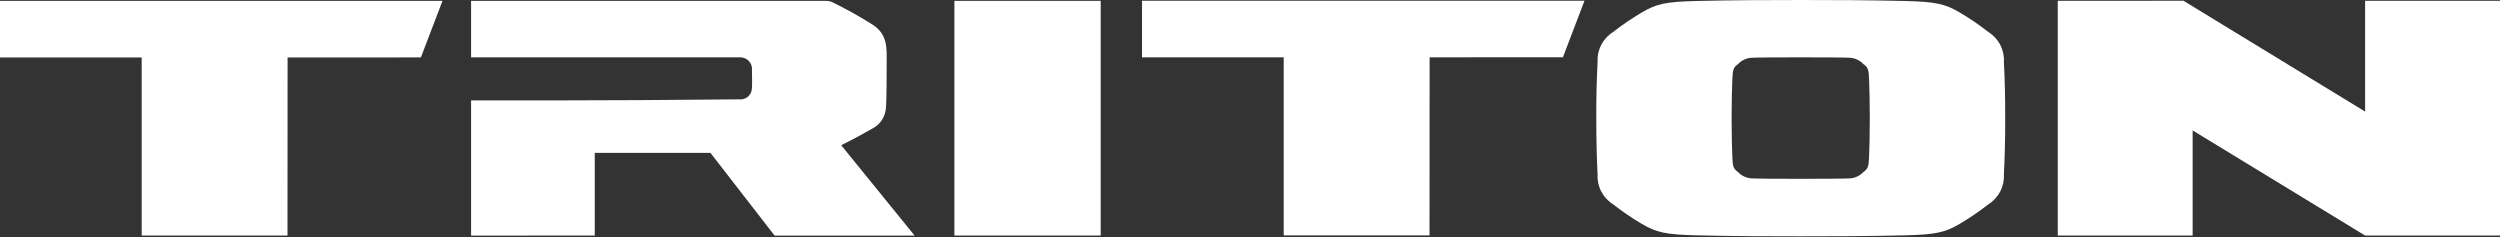 <svg width="295" height="28" viewBox="0 0 295 28" fill="none" xmlns="http://www.w3.org/2000/svg">
<rect x="0" y="0" width="295" height="28" fill="#333333" stroke="none"/>
<g clip-path="url(#clip0_59_128)">
<path fill-rule="evenodd" clip-rule="evenodd" d="M102.975 15.147C100.936 16.325 99.262 17.136 99.262 17.136L107.924 27.8H91.403L83.832 18.038H70.181V27.793L55.588 27.8V11.849C55.588 11.849 71.627 11.892 87.196 11.723C87.382 11.748 87.571 11.733 87.752 11.68C87.932 11.627 88.099 11.538 88.243 11.417C88.387 11.296 88.504 11.147 88.587 10.978C88.669 10.81 88.716 10.626 88.724 10.438C88.771 10.069 88.738 8.838 88.733 8.328C88.758 8.123 88.738 7.915 88.673 7.719C88.609 7.523 88.501 7.344 88.359 7.194C88.216 7.045 88.042 6.929 87.85 6.855C87.657 6.781 87.45 6.75 87.244 6.766H55.588V0.1H97.488C97.708 0.101 97.927 0.142 98.133 0.22C99.8 1.028 101.42 1.93 102.985 2.92C104.696 4.039 104.636 5.583 104.628 7.125C104.622 8.146 104.64 11.98 104.528 12.869C104.475 13.347 104.306 13.804 104.035 14.201C103.765 14.598 103.4 14.923 102.975 15.147Z" fill="white"/>
<path fill-rule="evenodd" clip-rule="evenodd" d="M49.666 6.776L33.935 6.784L33.924 27.796H16.719V6.781H0V0.1H52.213L49.666 6.776Z" fill="white"/>
<path fill-rule="evenodd" clip-rule="evenodd" d="M184.425 6.756L168.694 6.764L168.683 27.776H151.478V6.764H134.759V0.083H186.971L184.425 6.756Z" fill="white"/>
<path d="M129.882 0.1H112.619V27.793H129.882V0.1Z" fill="white"/>
<path d="M236.614 13.942C236.619 11.413 236.566 9.374 236.46 7.323C236.502 6.624 236.354 5.926 236.033 5.304C235.712 4.681 235.23 4.157 234.636 3.785C233.556 2.937 232.42 2.163 231.236 1.468C229.515 0.444 228.354 0.202 224.792 0.117C220.307 0.01 216.322 -0.001 212.475 0.001H212.497C208.651 0.001 204.666 0.01 200.18 0.117C196.619 0.202 195.458 0.444 193.737 1.468C192.553 2.163 191.417 2.937 190.337 3.785C189.743 4.157 189.261 4.682 188.94 5.304C188.619 5.927 188.472 6.625 188.514 7.324C188.409 9.375 188.355 11.414 188.361 13.943C188.367 16.472 188.409 18.512 188.514 20.562C188.472 21.261 188.619 21.959 188.94 22.582C189.261 23.204 189.743 23.729 190.337 24.101C191.417 24.949 192.553 25.723 193.737 26.418C195.459 27.442 196.62 27.685 200.18 27.769C204.666 27.876 208.651 27.887 212.497 27.885H212.475C216.322 27.885 220.307 27.876 224.792 27.769C228.354 27.685 229.515 27.442 231.236 26.418C232.42 25.723 233.556 24.949 234.636 24.101C235.23 23.729 235.712 23.204 236.033 22.582C236.354 21.959 236.501 21.261 236.459 20.562C236.565 18.511 236.619 16.472 236.613 13.943M220.637 13.943C220.637 16.028 220.586 17.543 220.552 18.443C220.507 19.643 220.452 19.881 219.859 20.322C219.447 20.752 218.888 21.012 218.294 21.05C217.713 21.085 214.622 21.101 212.472 21.1H212.494C210.344 21.1 207.254 21.086 206.673 21.05C206.078 21.012 205.519 20.752 205.106 20.322C204.506 19.881 204.459 19.645 204.414 18.443C204.379 17.543 204.329 16.024 204.329 13.943C204.329 11.862 204.379 10.322 204.414 9.422C204.459 8.222 204.514 7.982 205.106 7.542C205.519 7.112 206.078 6.852 206.673 6.814C207.254 6.779 210.345 6.763 212.494 6.765H212.472C214.622 6.765 217.713 6.779 218.294 6.814C218.889 6.852 219.447 7.111 219.859 7.542C220.459 7.982 220.508 8.218 220.552 9.422C220.586 10.322 220.637 11.858 220.637 13.943Z" fill="white"/>
<path fill-rule="evenodd" clip-rule="evenodd" d="M279.081 27.791L258.732 15.391V27.791H242.815V0.098L257.643 0.088L279.084 13.166V0.098H295.003V27.791H279.081Z" fill="white"/>
</g>
<defs>
<clipPath id="clip0_59_128">
<rect width="295.001" height="27.884" fill="white"/>
</clipPath>
</defs>
</svg>
